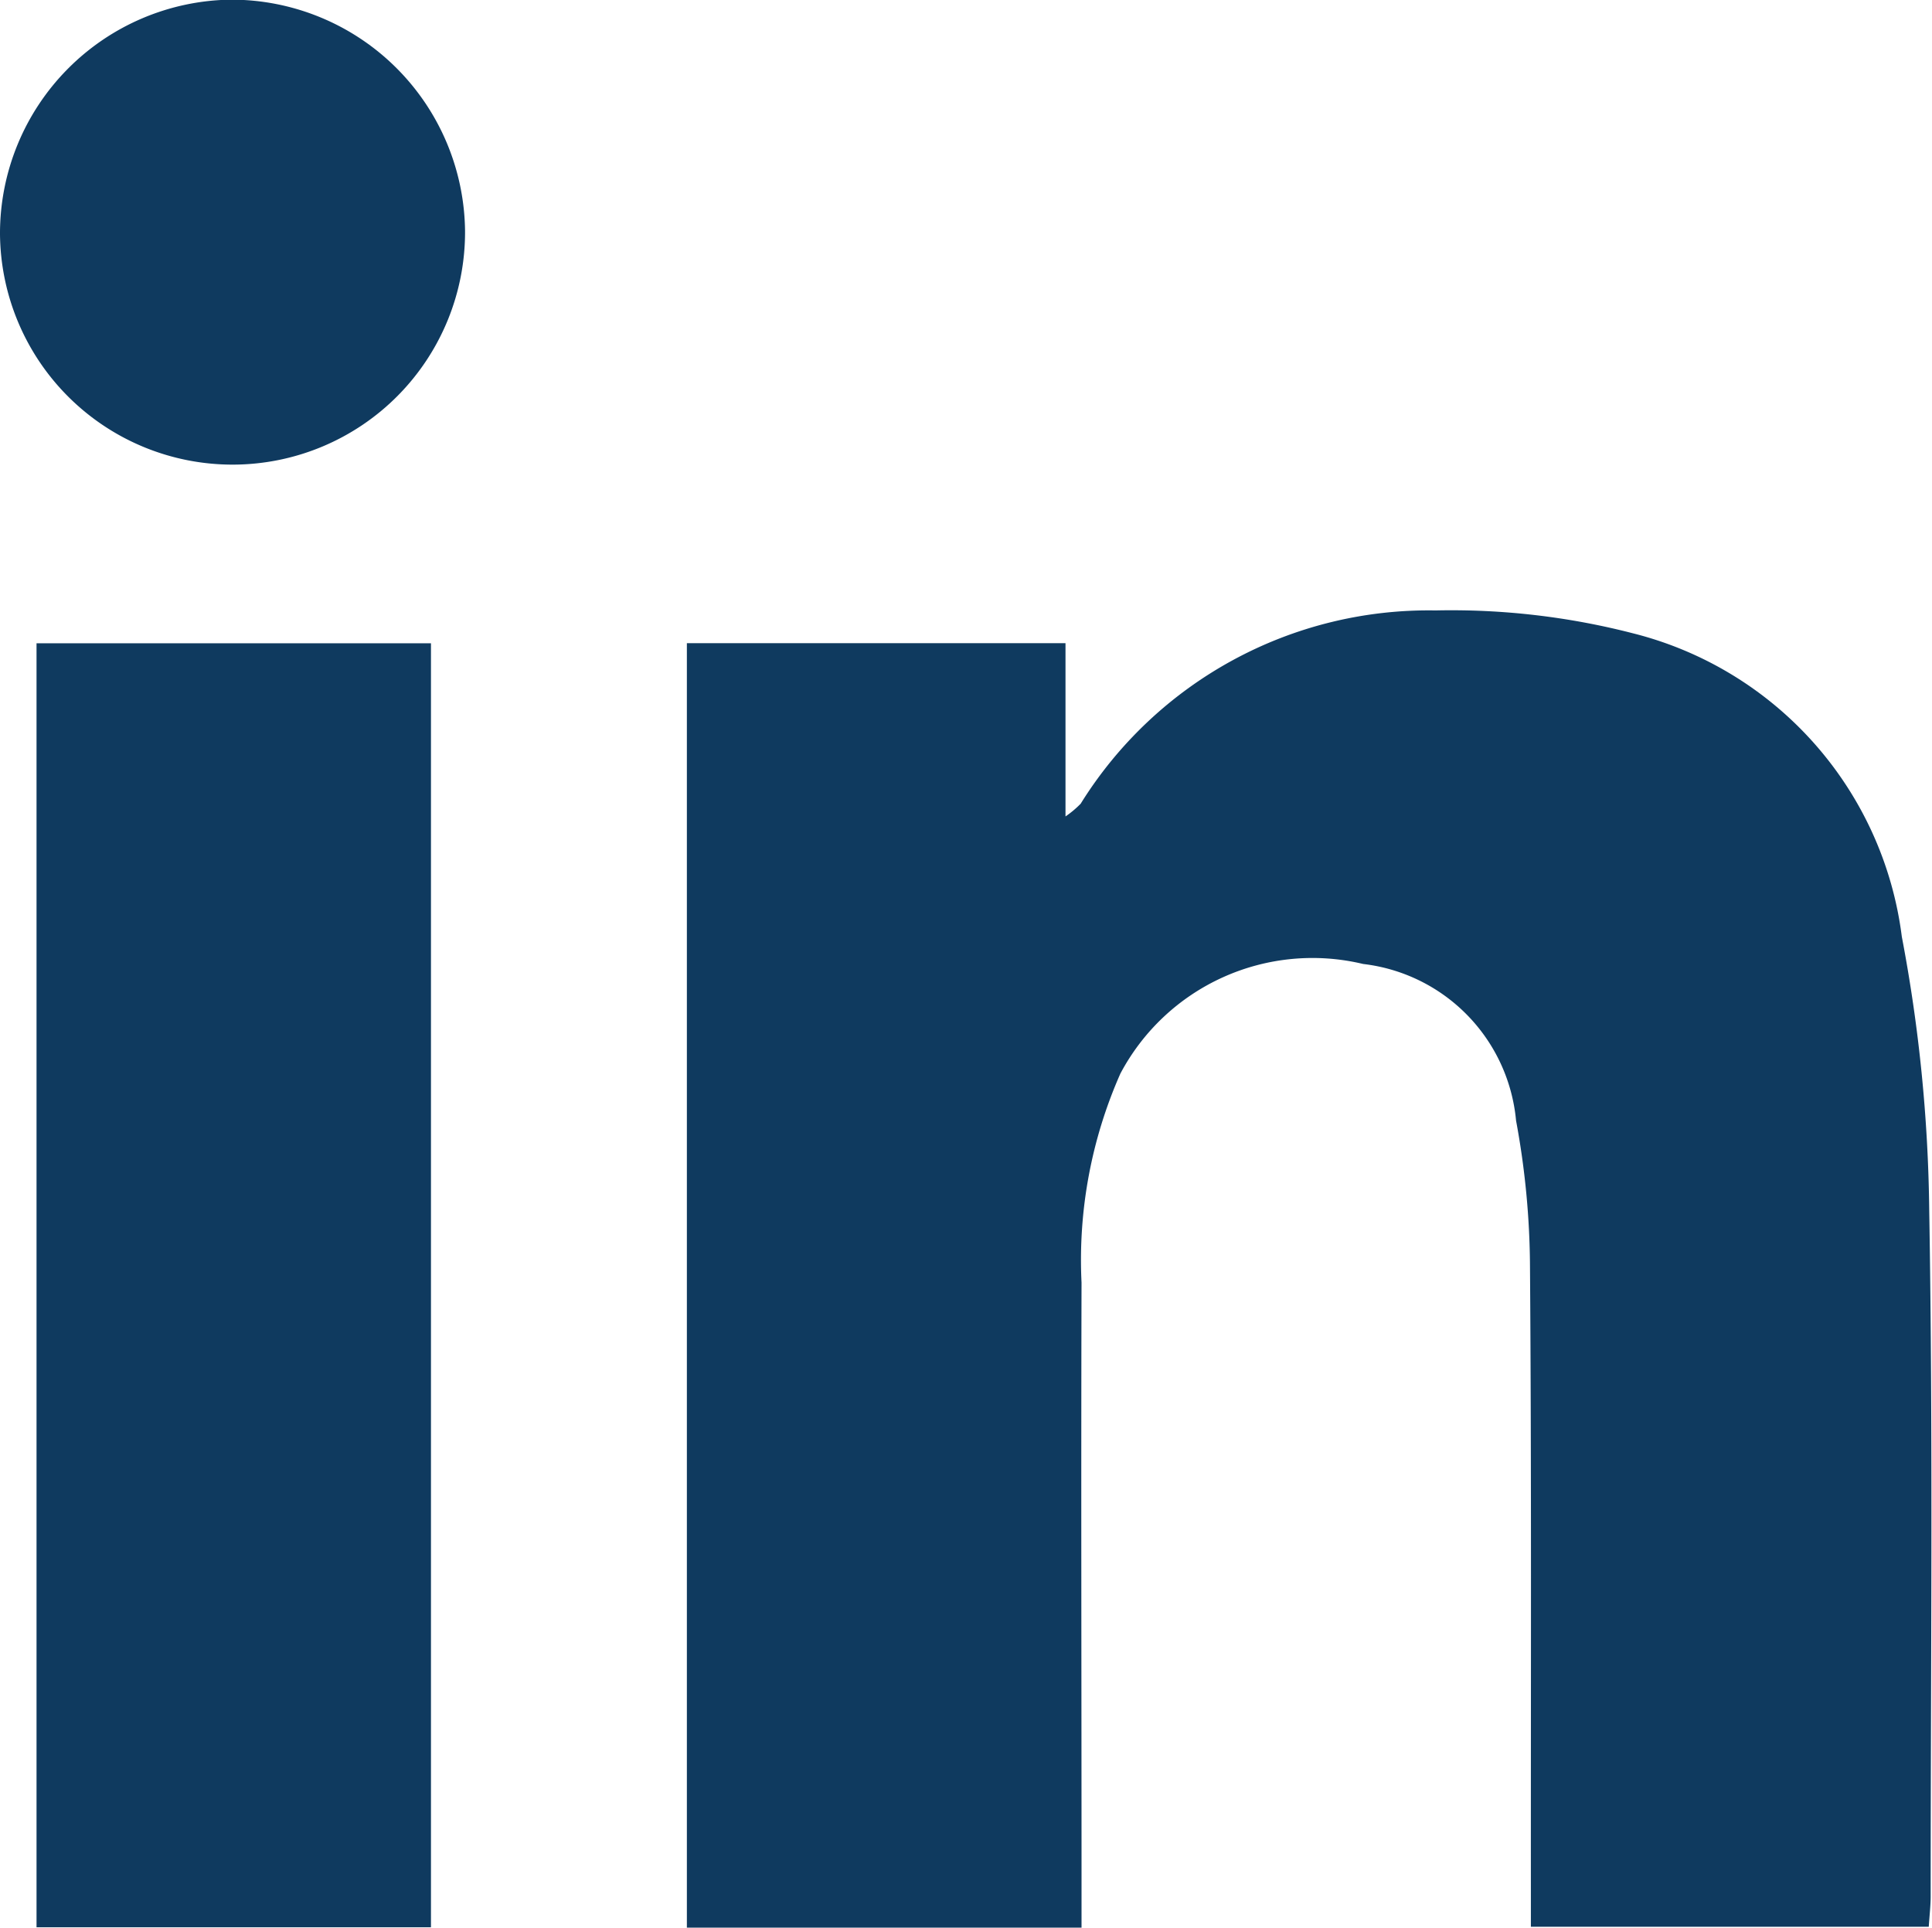 <?xml version="1.0" encoding="UTF-8"?>
<svg xmlns="http://www.w3.org/2000/svg" width="17.349" height="17.311" viewBox="0 0 17.349 17.311">
  <g id="Group_219" data-name="Group 219" transform="translate(-1456.343 -92.803)">
    <path id="Path_189" data-name="Path 189" d="M1456.671,110.111h3.542V98.58h-3.542Z" fill="#0f3a5f"></path>
    <path id="Path_190" data-name="Path 190" d="M1458.418,92.8a2.1,2.1,0,0,0-2.075,2.1,2.088,2.088,0,1,0,4.176-.025A2.1,2.1,0,0,0,1458.418,92.8Z" fill="#0f3a5f"></path>
    <path id="Path_191" data-name="Path 191" d="M1473.421,101.215a3.226,3.226,0,0,0-2.412-2.724,6.524,6.524,0,0,0-1.776-.206,3.679,3.679,0,0,0-3.186,1.736.909.909,0,0,1-.136.114V98.579h-3.4v11.535h3.544v-.393c0-1.8-.005-3.6,0-5.4a4.135,4.135,0,0,1,.349-1.877,1.952,1.952,0,0,1,2.18-.984,1.561,1.561,0,0,1,1.373,1.407,7.354,7.354,0,0,1,.125,1.307c.014,1.863.007,3.727.008,5.59v.342h3.573c.007-.106.017-.19.017-.273,0-2.057.022-4.113-.013-6.169A13.919,13.919,0,0,0,1473.421,101.215Z" fill="#0f3a5f"></path>
  </g>
</svg>
